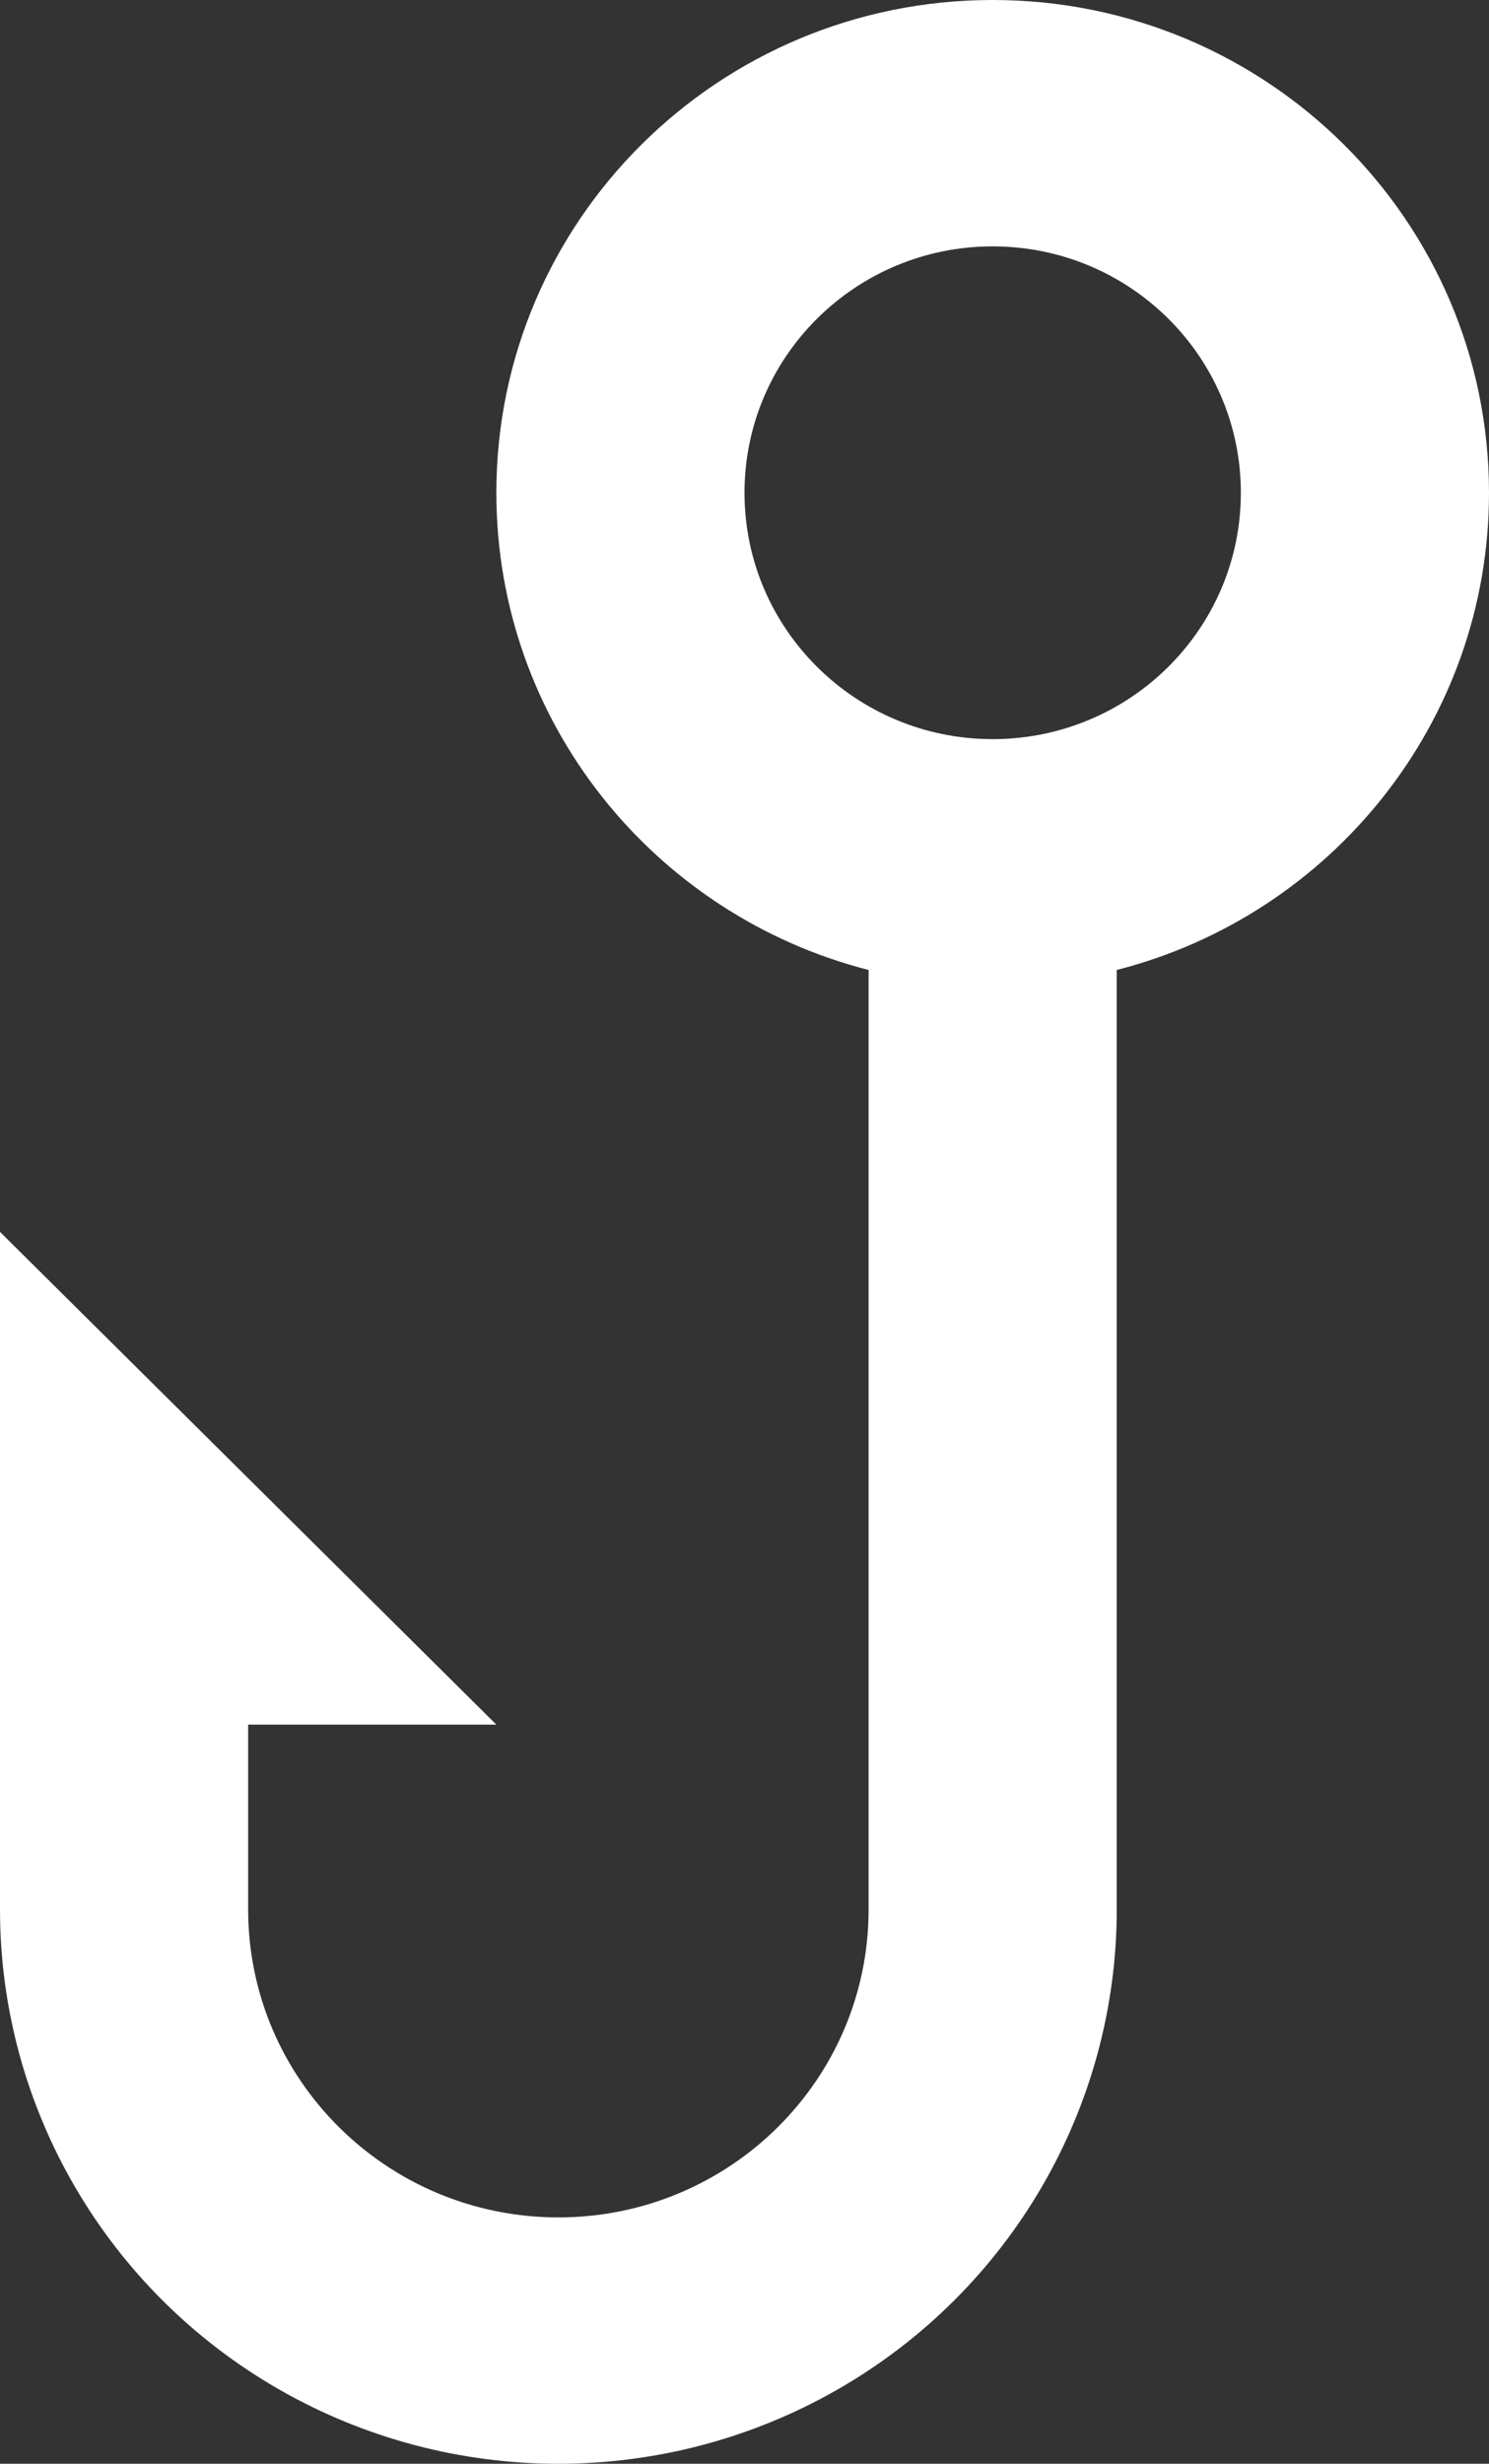 <svg width="26" height="43" viewBox="0 0 26 43" fill="none" xmlns="http://www.w3.org/2000/svg">
<rect x="0" y="0" width="26" height="43" fill="#333333" stroke="none"/>
<path d="M0 28.137V21.5L8.667 30.1H4.333V33.325C4.333 36.294 6.758 38.7 9.75 38.7C12.742 38.7 15.167 36.294 15.167 33.325V16.929C11.429 15.974 8.667 12.607 8.667 8.6C8.667 3.85 12.547 0 17.333 0C22.12 0 26 3.85 26 8.6C26 12.607 23.238 15.974 19.5 16.929V33.325C19.5 36.782 17.642 39.975 14.625 41.704C11.608 43.432 7.892 43.432 4.875 41.704C1.858 39.975 -4.33333e-08 36.782 0 33.325V28.137ZM17.333 12.9C19.727 12.9 21.667 10.975 21.667 8.6C21.667 6.225 19.727 4.3 17.333 4.3C14.94 4.3 13 6.225 13 8.6C13 10.975 14.94 12.9 17.333 12.9Z" fill="white"/>
</svg>
